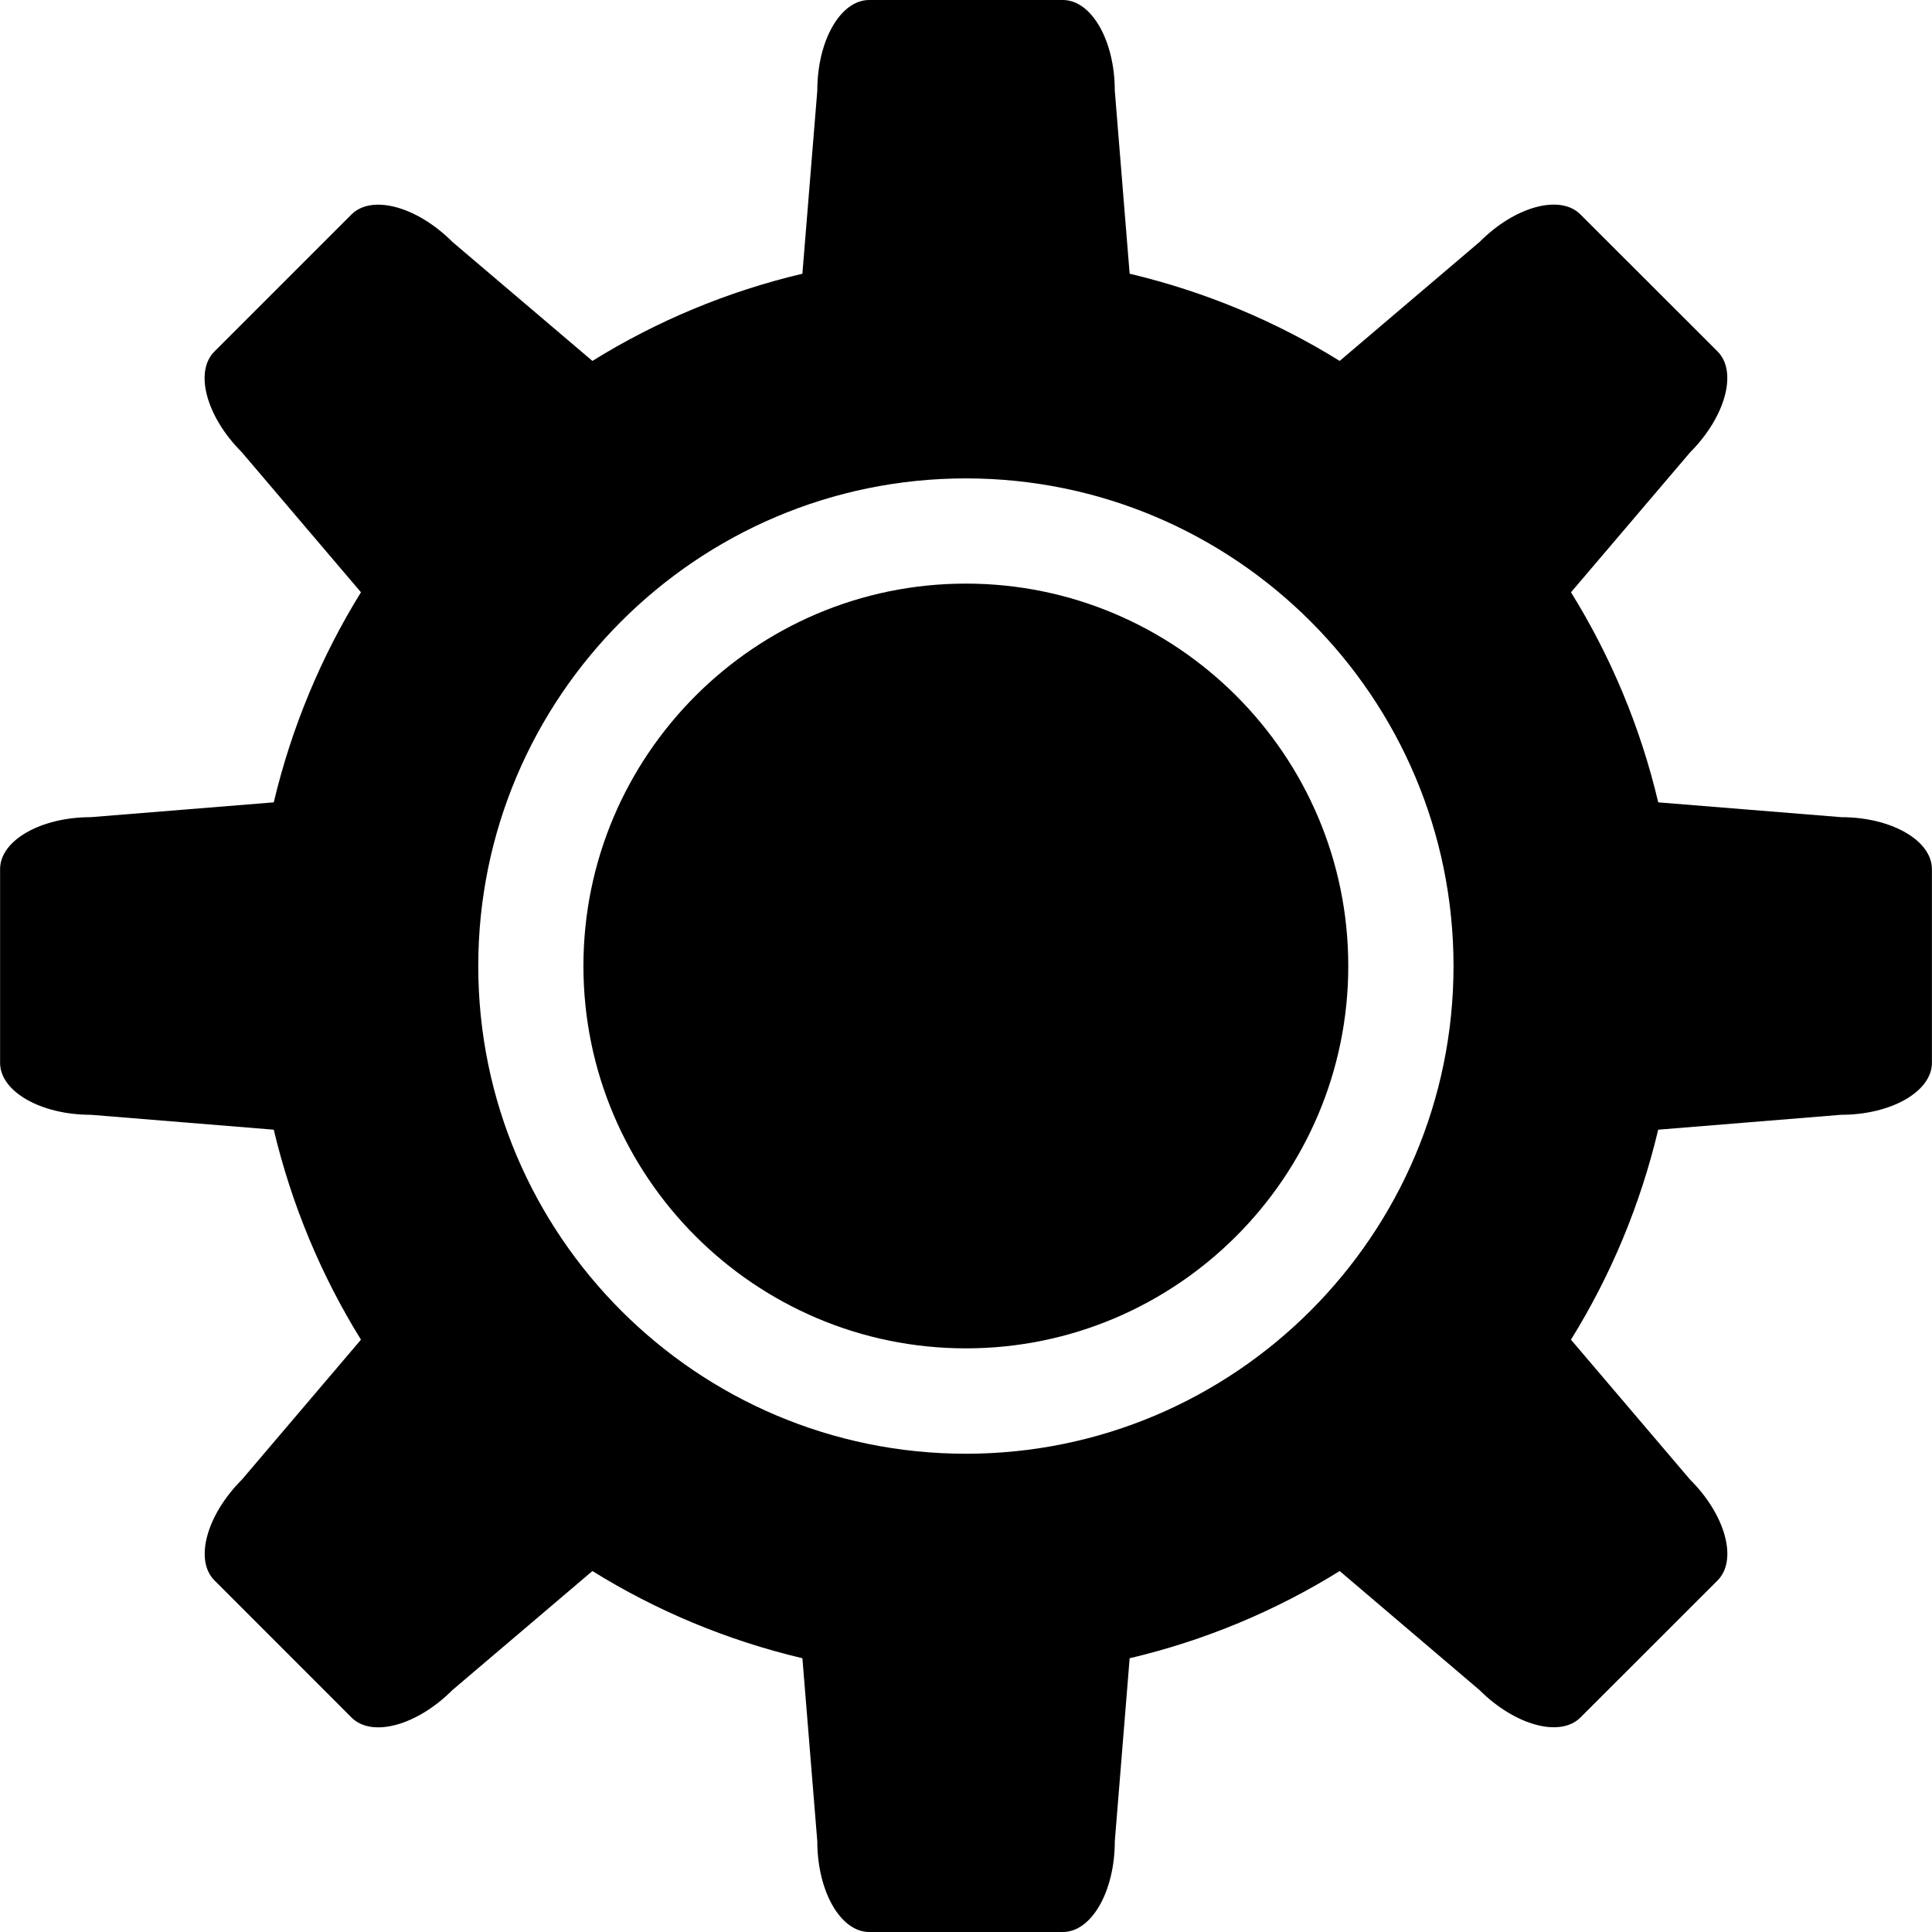 <?xml version="1.0" encoding="iso-8859-1"?>
<!-- Uploaded to: SVG Repo, www.svgrepo.com, Generator: SVG Repo Mixer Tools -->
<!DOCTYPE svg PUBLIC "-//W3C//DTD SVG 1.1//EN" "http://www.w3.org/Graphics/SVG/1.1/DTD/svg11.dtd">
<svg fill="#000000" version="1.1" id="Capa_1" xmlns="http://www.w3.org/2000/svg" xmlns:xlink="http://www.w3.org/1999/xlink" 
	 width="800px" height="800px" viewBox="0 0 44.751 44.751"
	 xml:space="preserve">
<g>
	<g>
		<path d="M22.373,13.518c-4.885,0-8.859,3.974-8.859,8.858c0,4.884,3.976,8.856,8.859,8.856c4.883,0,8.857-3.973,8.857-8.856
			C31.232,17.492,27.257,13.518,22.373,13.518z"/>
		<path d="M42.648,18.928l-4.238-0.343c-0.412-1.744-1.102-3.384-2.021-4.866l2.76-3.242c0.818-0.821,1.104-1.866,0.635-2.337
			l-3.176-3.173c-0.469-0.471-1.516-0.188-2.334,0.635L31.031,8.36c-1.48-0.919-3.121-1.606-4.865-2.02L25.822,2.1
			c0-1.159-0.539-2.1-1.203-2.1h-4.486c-0.664,0-1.202,0.938-1.202,2.1l-0.345,4.24c-1.743,0.412-3.385,1.101-4.864,2.02
			l-3.244-2.758c-0.82-0.821-1.865-1.104-2.336-0.635L4.967,8.142C4.495,8.611,4.78,9.656,5.603,10.477l2.758,3.242
			c-0.918,1.482-1.605,3.122-2.02,4.866l-4.238,0.343c-1.16,0-2.101,0.539-2.101,1.203v4.488c0,0.662,0.938,1.203,2.101,1.203
			l4.238,0.345c0.414,1.743,1.102,3.383,2.02,4.864l-2.758,3.242c-0.82,0.82-1.105,1.865-0.635,2.334l3.174,3.176
			c0.471,0.472,1.516,0.187,2.336-0.635l3.244-2.758c1.479,0.92,3.121,1.607,4.864,2.02l0.345,4.24c0,1.158,0.539,2.101,1.202,2.101
			h4.486c0.664,0,1.203-0.939,1.203-2.101l0.344-4.24c1.744-0.411,3.385-1.1,4.865-2.02l3.24,2.758
			c0.82,0.818,1.867,1.104,2.336,0.635l3.176-3.174c0.471-0.471,0.188-1.516-0.635-2.336l-2.76-3.242
			c0.92-1.481,1.607-3.121,2.021-4.864l4.238-0.345c1.16,0,2.102-0.541,2.102-1.203v-4.488
			C44.748,19.467,43.808,18.928,42.648,18.928z M22.373,33.673c-6.229,0-11.295-5.068-11.295-11.296
			c0-6.229,5.065-11.296,11.295-11.296c6.229,0,11.295,5.066,11.295,11.296C33.667,28.604,28.601,33.673,22.373,33.673z"/>
	</g>
</g>
</svg>